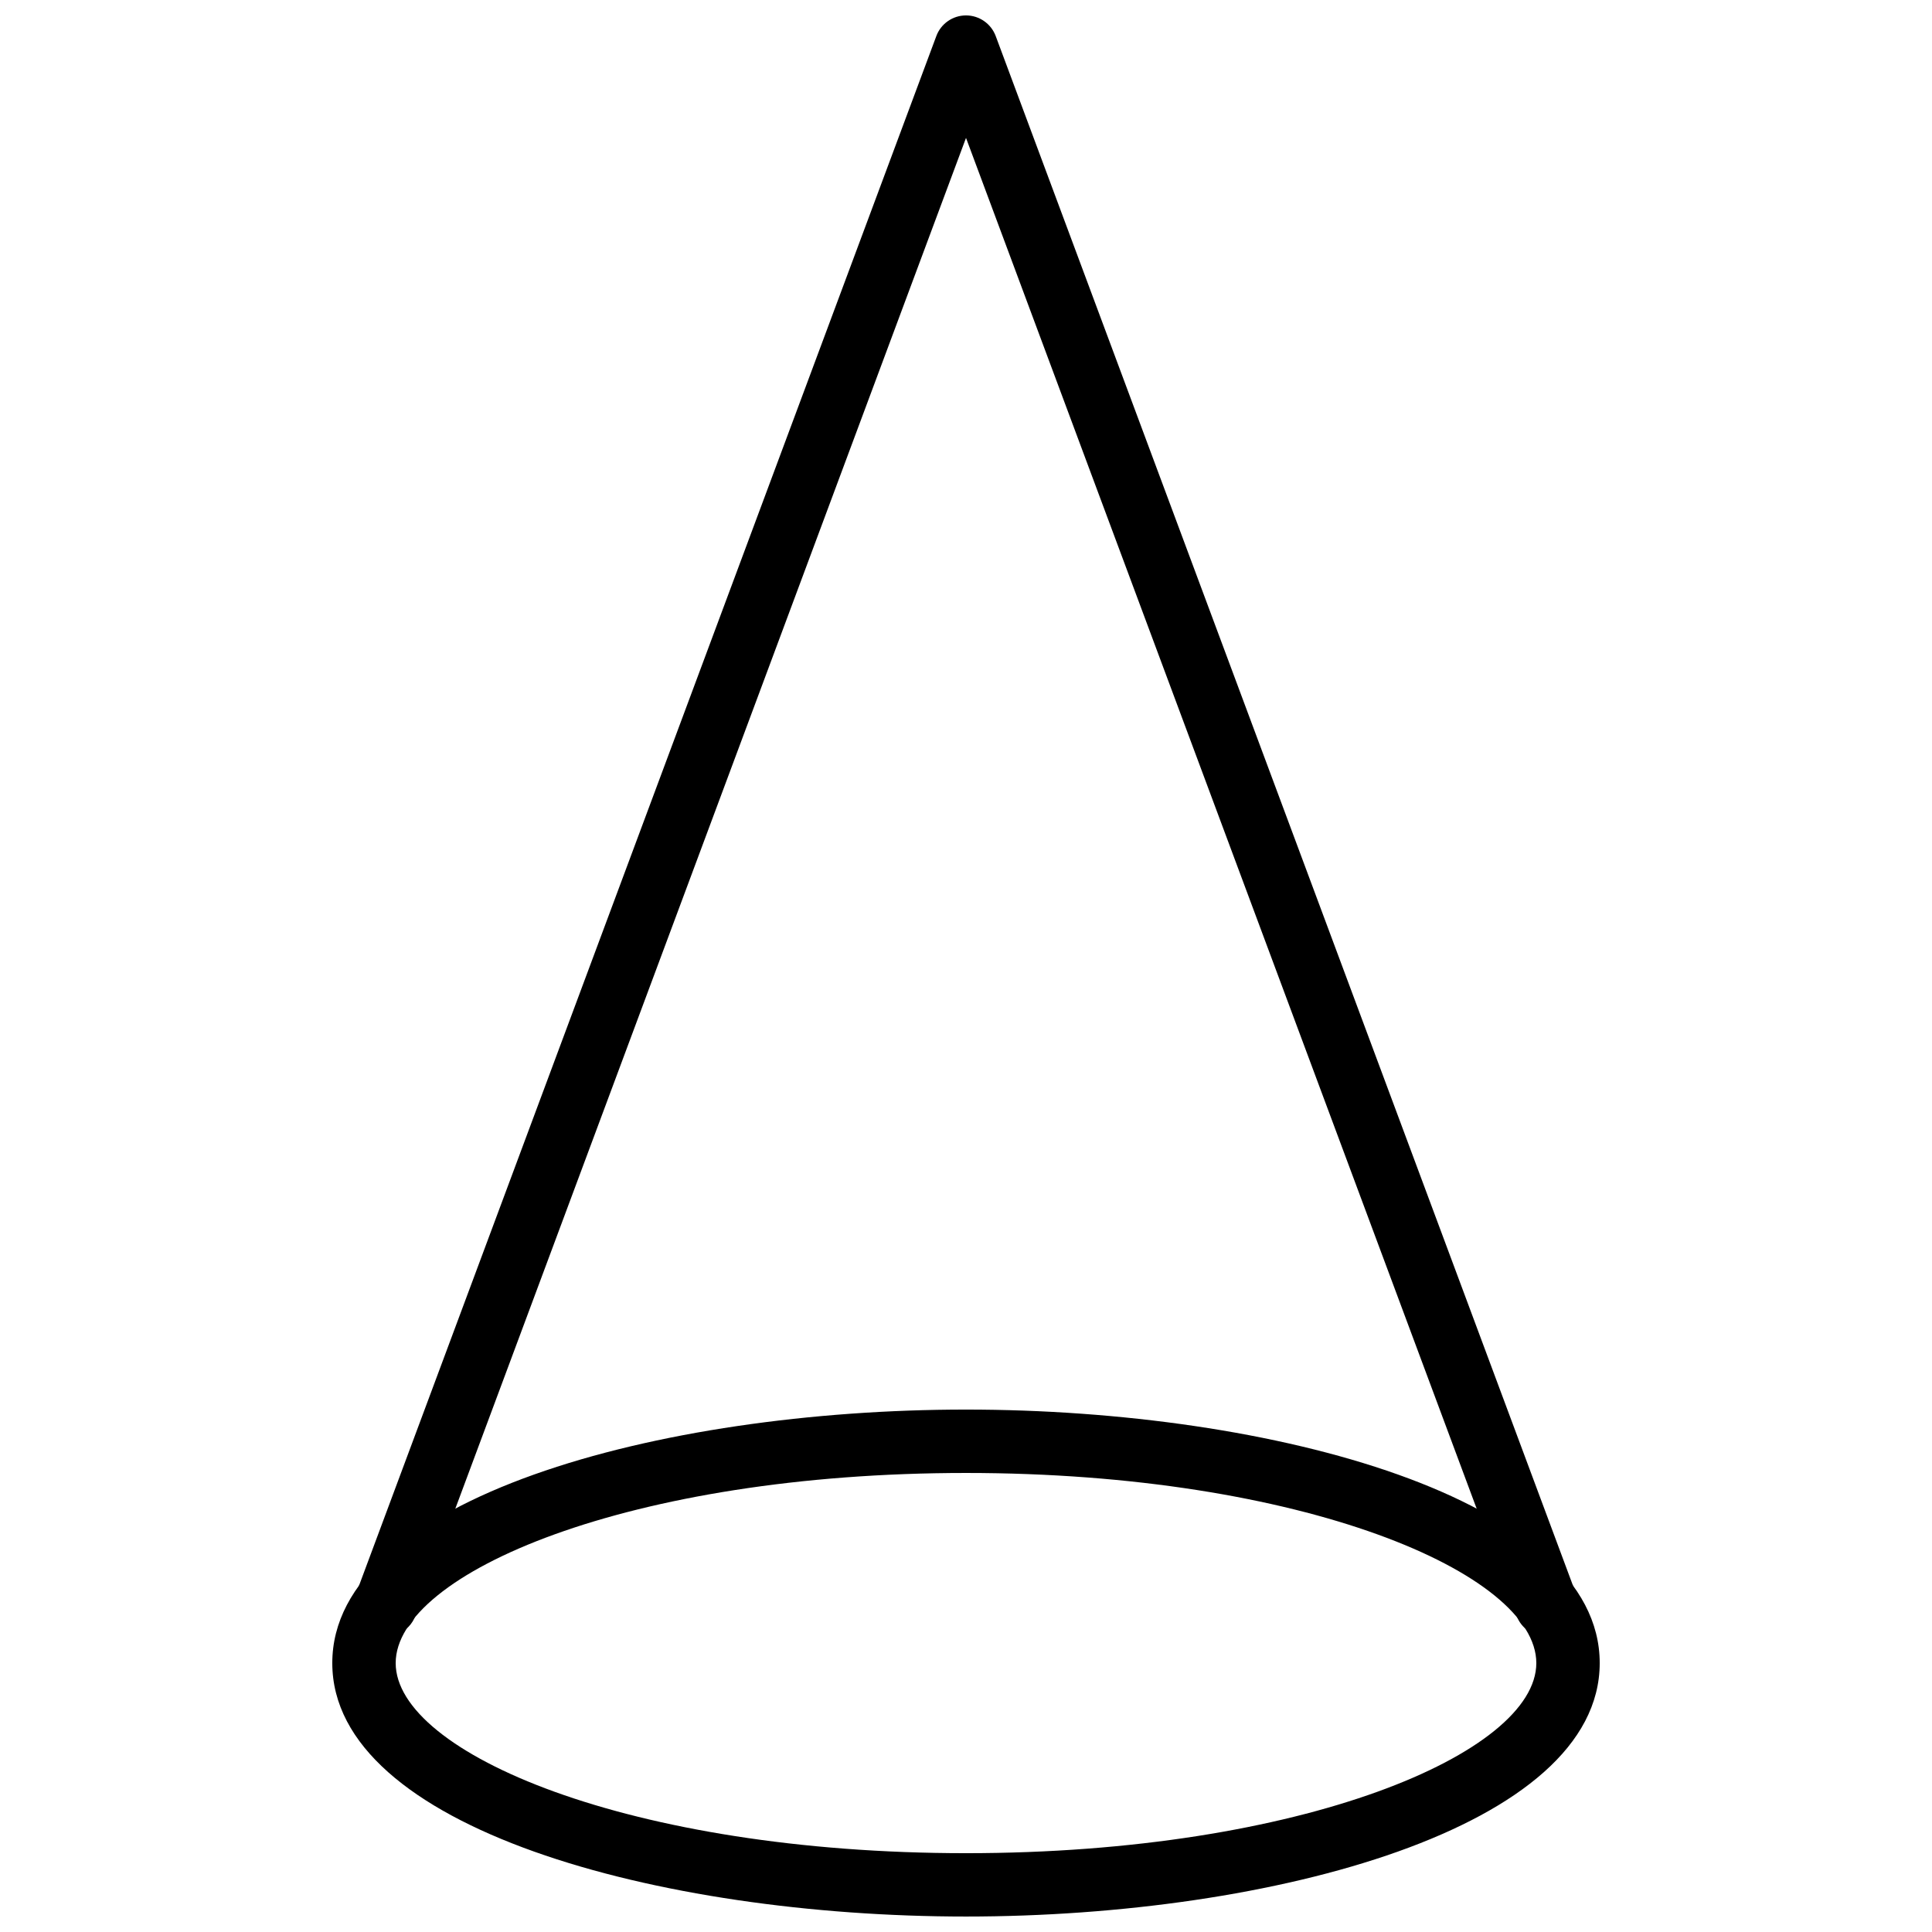 <?xml version="1.0" encoding="UTF-8"?>
<!-- Uploaded to: ICON Repo, www.svgrepo.com, Generator: ICON Repo Mixer Tools -->
<svg width="800px" height="800px" version="1.1" viewBox="144 144 512 512" xmlns="http://www.w3.org/2000/svg">
 <defs>
  <clipPath id="b">
   <path d="m232 517h336v134.9h-336z"/>
  </clipPath>
  <clipPath id="a">
   <path d="m237 148.09h326v429.91h-326z"/>
  </clipPath>
 </defs>
 <g>
  <g clip-path="url(#b)">
   <path d="m400 534.35c-89.074 0-151.14 26.551-151.14 50.383 0 23.828 62.07 50.379 151.14 50.379s151.14-26.551 151.14-50.379c0-23.832-62.07-50.383-151.14-50.383m0 117.55c-81.406 0-167.94-23.543-167.94-67.172 0-43.633 86.531-67.176 167.94-67.176s167.94 23.543 167.94 67.176c0 43.629-86.531 67.172-167.94 67.172" fill-rule="evenodd"/>
  </g>
  <g clip-path="url(#a)">
   <path d="m553.78 577.68c-3.398 0-6.606-2.09-7.867-5.465l-145.91-391.67-145.92 391.67c-1.617 4.34-6.449 6.547-10.797 4.938-4.348-1.621-6.559-6.457-4.938-10.809l153.79-412.79c1.215-3.285 4.356-5.469 7.867-5.469 3.5 0 6.641 2.184 7.867 5.469l153.78 412.79c1.617 4.352-0.598 9.188-4.938 10.809-0.969 0.352-1.957 0.527-2.934 0.527" fill-rule="evenodd"/>
  </g>
 </g>
</svg>